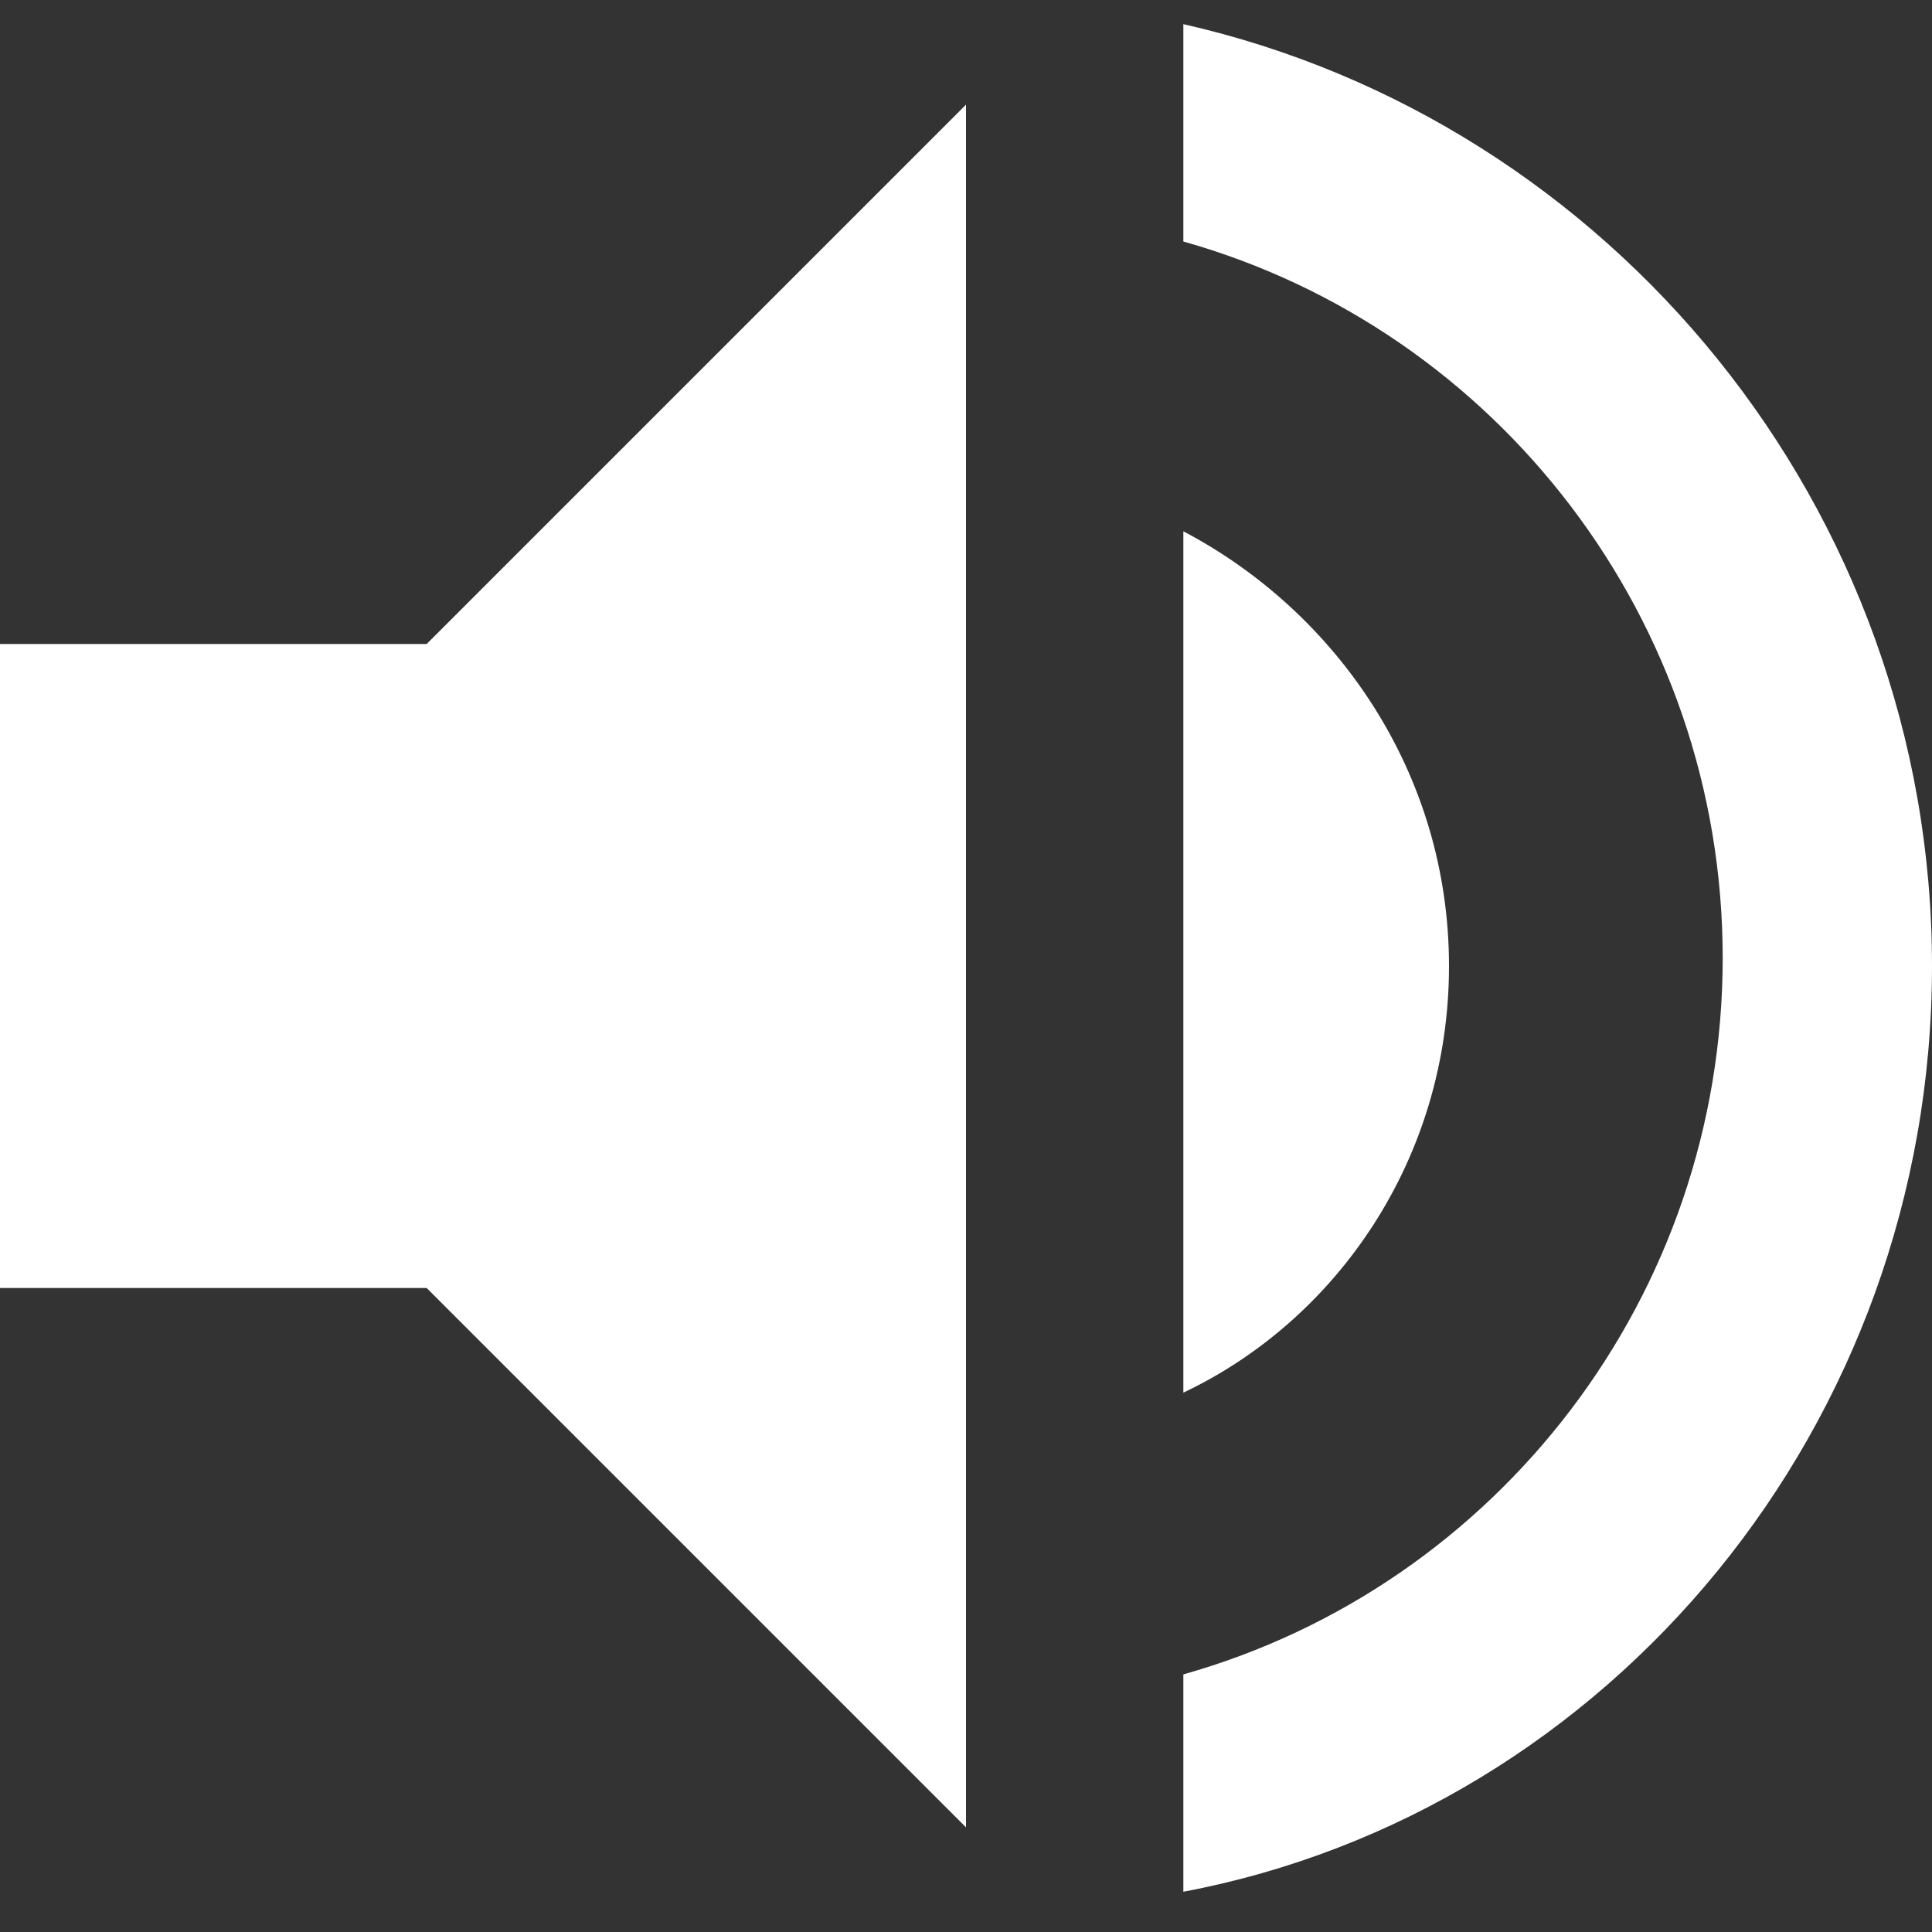 <?xml version="1.0" encoding="utf-8"?>
<!-- Generator: Adobe Illustrator 19.2.1, SVG Export Plug-In . SVG Version: 6.00 Build 0)  -->
<svg version="1.1" id="Layer_1" xmlns="http://www.w3.org/2000/svg" xmlns:xlink="http://www.w3.org/1999/xlink" x="0px" y="0px"
	 viewBox="0 0 24 24" style="enable-background:new 0 0 24 24;" xml:space="preserve">
<rect x="0" y="0" width="24" height="24" fill="#333333" stroke="none"/>
<path style="fill: #fff;" d="M0,8v8h5.3l6.7,6.7V1.3L5.3,8H0z M18,12c0-2.4-1.4-4.4-3.3-5.4v10.7C16.6,16.4,18,14.4,18,12z M14.7,0.3v2.7
	c3.9,1.1,6.7,4.7,6.7,8.9s-2.8,7.8-6.7,8.9v2.7C20,22.5,24,17.7,24,12S20,1.5,14.7,0.3z"/>
</svg>
